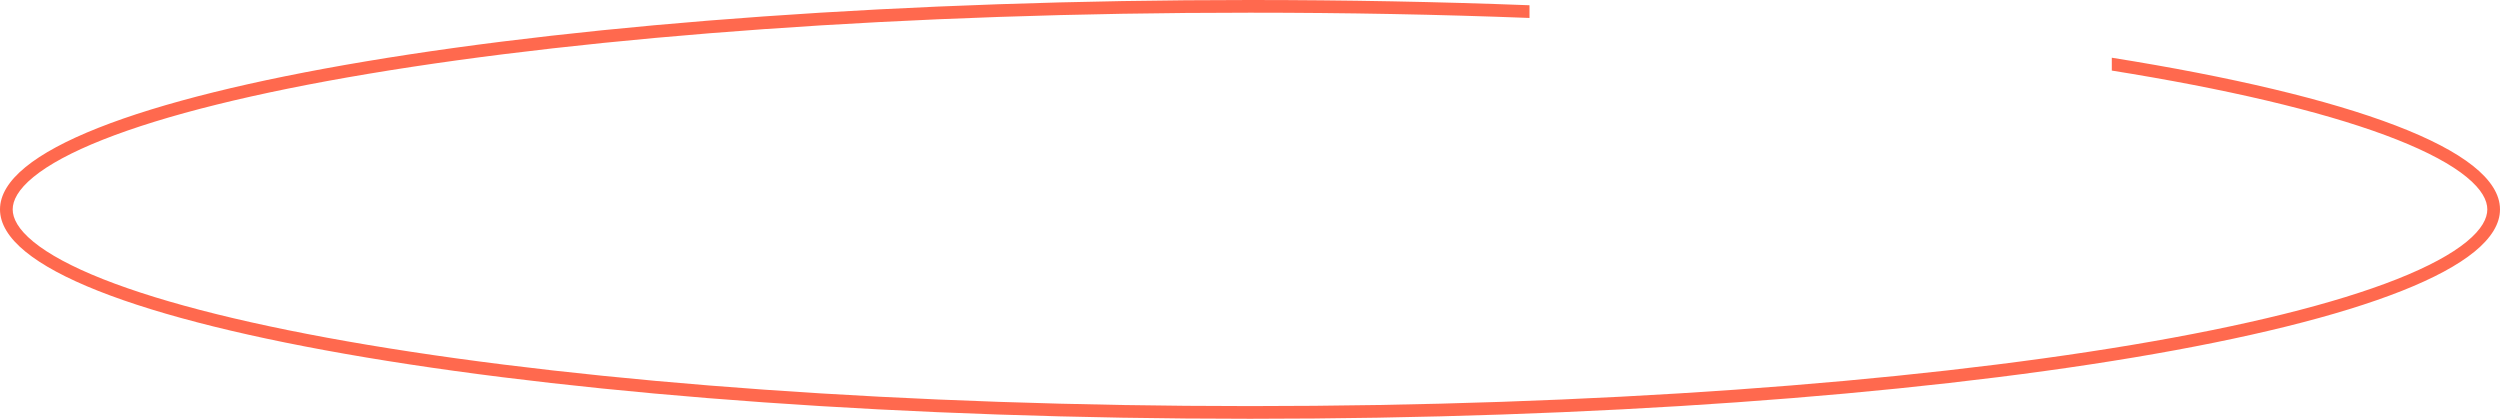 <?xml version="1.0" encoding="UTF-8"?> <svg xmlns="http://www.w3.org/2000/svg" width="197" height="33" viewBox="0 0 197 33" fill="none"> <path fill-rule="evenodd" clip-rule="evenodd" d="M120.525 0.414C113.444 0.143 106.072 0 98.5 0C44.1 0 0 7.387 0 16.5C0 25.613 44.1 33 98.5 33C152.9 33 197 25.613 197 16.5C197 11.797 185.255 7.554 166.41 4.548V5.561C166.941 5.646 167.466 5.732 167.985 5.819C176.871 7.307 184.003 9.071 188.891 11.007C191.34 11.977 193.168 12.968 194.365 13.948C195.575 14.939 196 15.796 196 16.5C196 17.204 195.575 18.061 194.365 19.052C193.168 20.032 191.34 21.023 188.891 21.993C184.003 23.929 176.871 25.692 167.985 27.181C150.229 30.155 125.662 32 98.5 32C71.338 32 46.771 30.155 29.015 27.181C20.129 25.692 12.997 23.929 8.109 21.993C5.66 21.023 3.832 20.032 2.635 19.052C1.425 18.061 1 17.204 1 16.5C1 15.796 1.425 14.939 2.635 13.948C3.832 12.968 5.66 11.977 8.109 11.007C12.997 9.071 20.129 7.307 29.015 5.819C46.771 2.845 71.338 1 98.5 1C106.074 1 113.446 1.143 120.525 1.415V0.414Z" fill="#FF694E"></path> </svg> 